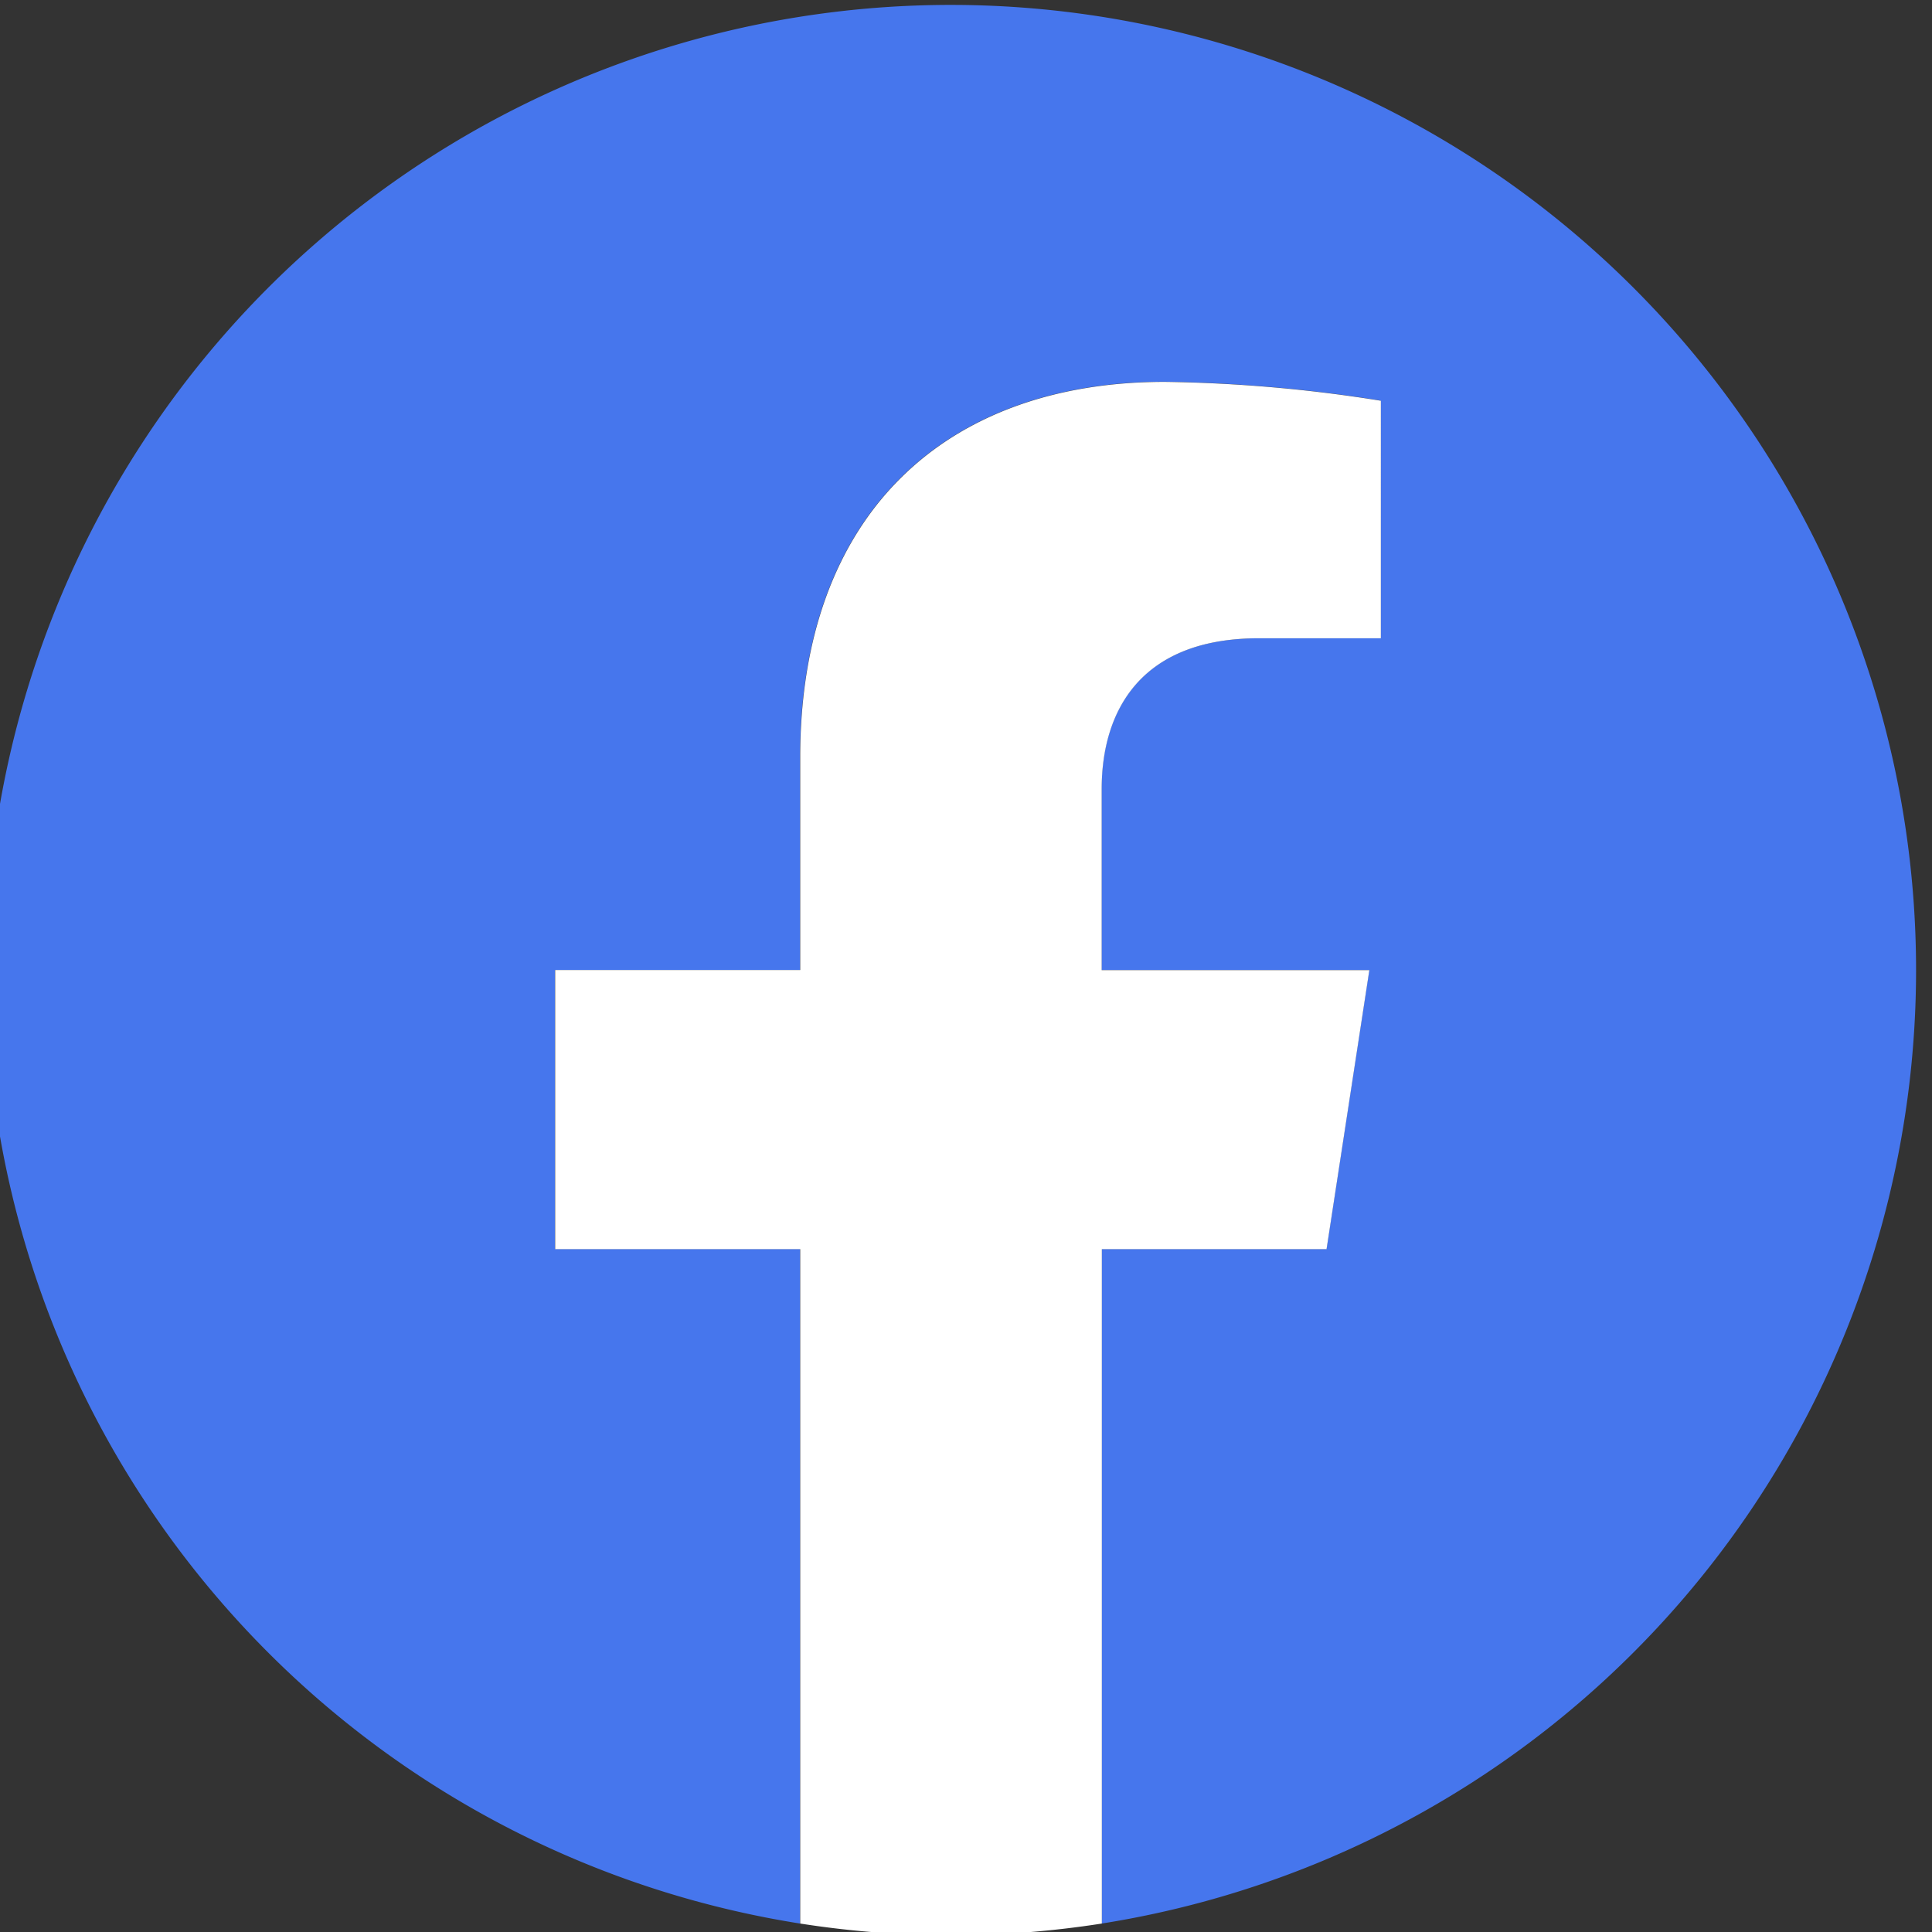 <svg id="Group_284" data-name="Group 284" xmlns="http://www.w3.org/2000/svg" xmlns:xlink="http://www.w3.org/1999/xlink" width="45.964" height="45.964" viewBox="0 0 45.964 45.964">
  <rect x="0" y="0" width="45.964" height="45.964" fill="#333333" stroke="none"/>
  <defs>
    <clipPath id="clip-path">
      <rect id="Rectangle_166" data-name="Rectangle 166" width="45.964" height="45.964" fill="none"/>
    </clipPath>
  </defs>
  <g id="Group_283" data-name="Group 283" clip-path="url(#clip-path)">
    <path id="Path_386" data-name="Path 386" d="M45.927,22.964A22.964,22.964,0,1,0,19.376,45.648V29.6H13.545V22.964h5.831V17.9c0-5.755,3.429-8.934,8.674-8.934a35.3,35.3,0,0,1,5.14.449V15.07h-2.9c-2.853,0-3.742,1.77-3.742,3.586v4.308h6.369L31.9,29.6H26.552V45.648A22.97,22.97,0,0,0,45.927,22.964" transform="translate(-0.342 0.115)" fill="#4676ed"/>
    <path id="Path_387" data-name="Path 387" d="M58.172,47l1.018-6.638H52.822V36.053c0-1.816.89-3.586,3.742-3.586h2.9V26.816a35.3,35.3,0,0,0-5.14-.449c-5.245,0-8.674,3.179-8.674,8.934v5.059h-5.83V47h5.83V63.045a23.215,23.215,0,0,0,7.176,0V47Z" transform="translate(-26.612 -17.282)" fill="#fff"/>
  </g>
</svg>
